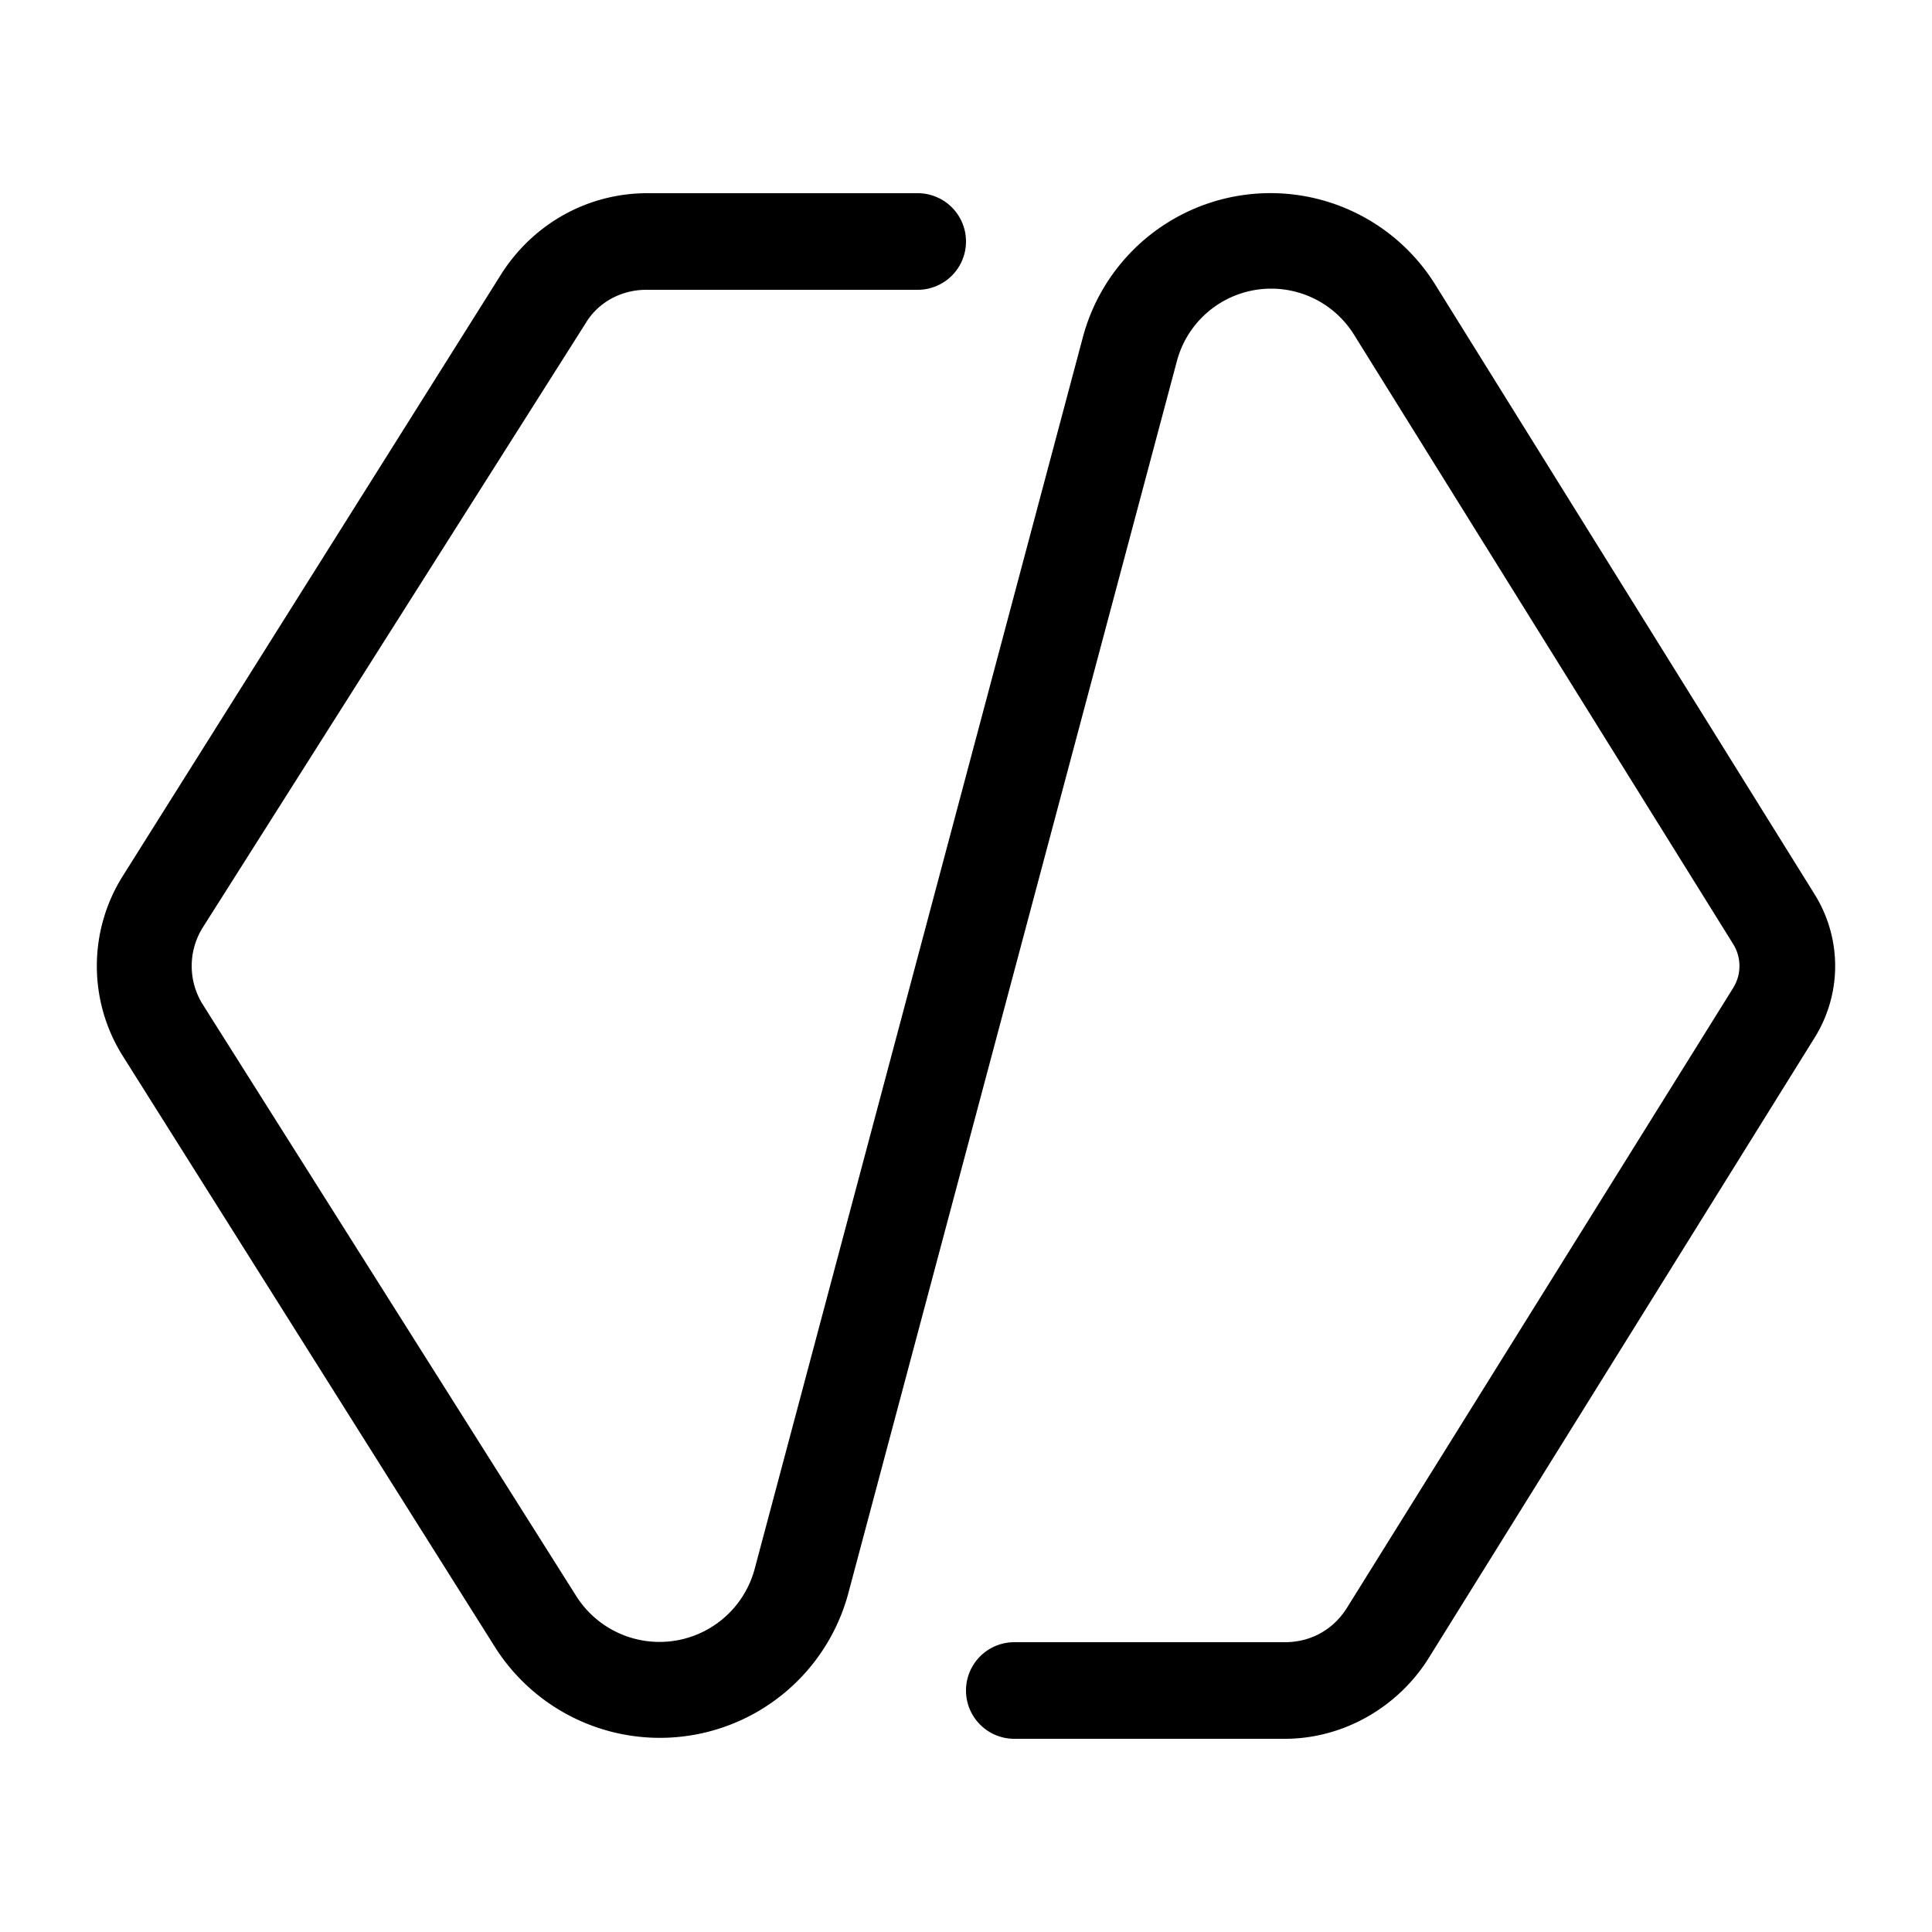 <svg width="20" height="20" viewBox="0 0 20 20" xmlns="http://www.w3.org/2000/svg"><path d="M5.2 2.82C5.54 2.3 6.1 2 6.7 2H9.5a.5.5 0 0 1 0 1H6.69c-.26 0-.5.13-.63.35L2.1 9.6a.75.75 0 0 0 0 .8l3.87 6.13a1.02 1.02 0 0 0 1.84-.28l3.4-12.76a2.01 2.01 0 0 1 3.65-.54l3.92 6.3c.29.46.29 1.04 0 1.5l-4 6.43c-.32.5-.88.82-1.48.82H10.5a.5.5 0 0 1 0-1h2.8c.27 0 .5-.13.64-.35l4-6.42a.43.43 0 0 0 0-.46l-3.92-6.3a1.01 1.01 0 0 0-1.84.28L8.78 16.5a2.02 2.02 0 0 1-3.65.56l-3.86-6.13a1.75 1.75 0 0 1 0-1.86L5.2 2.82Z"/></svg>